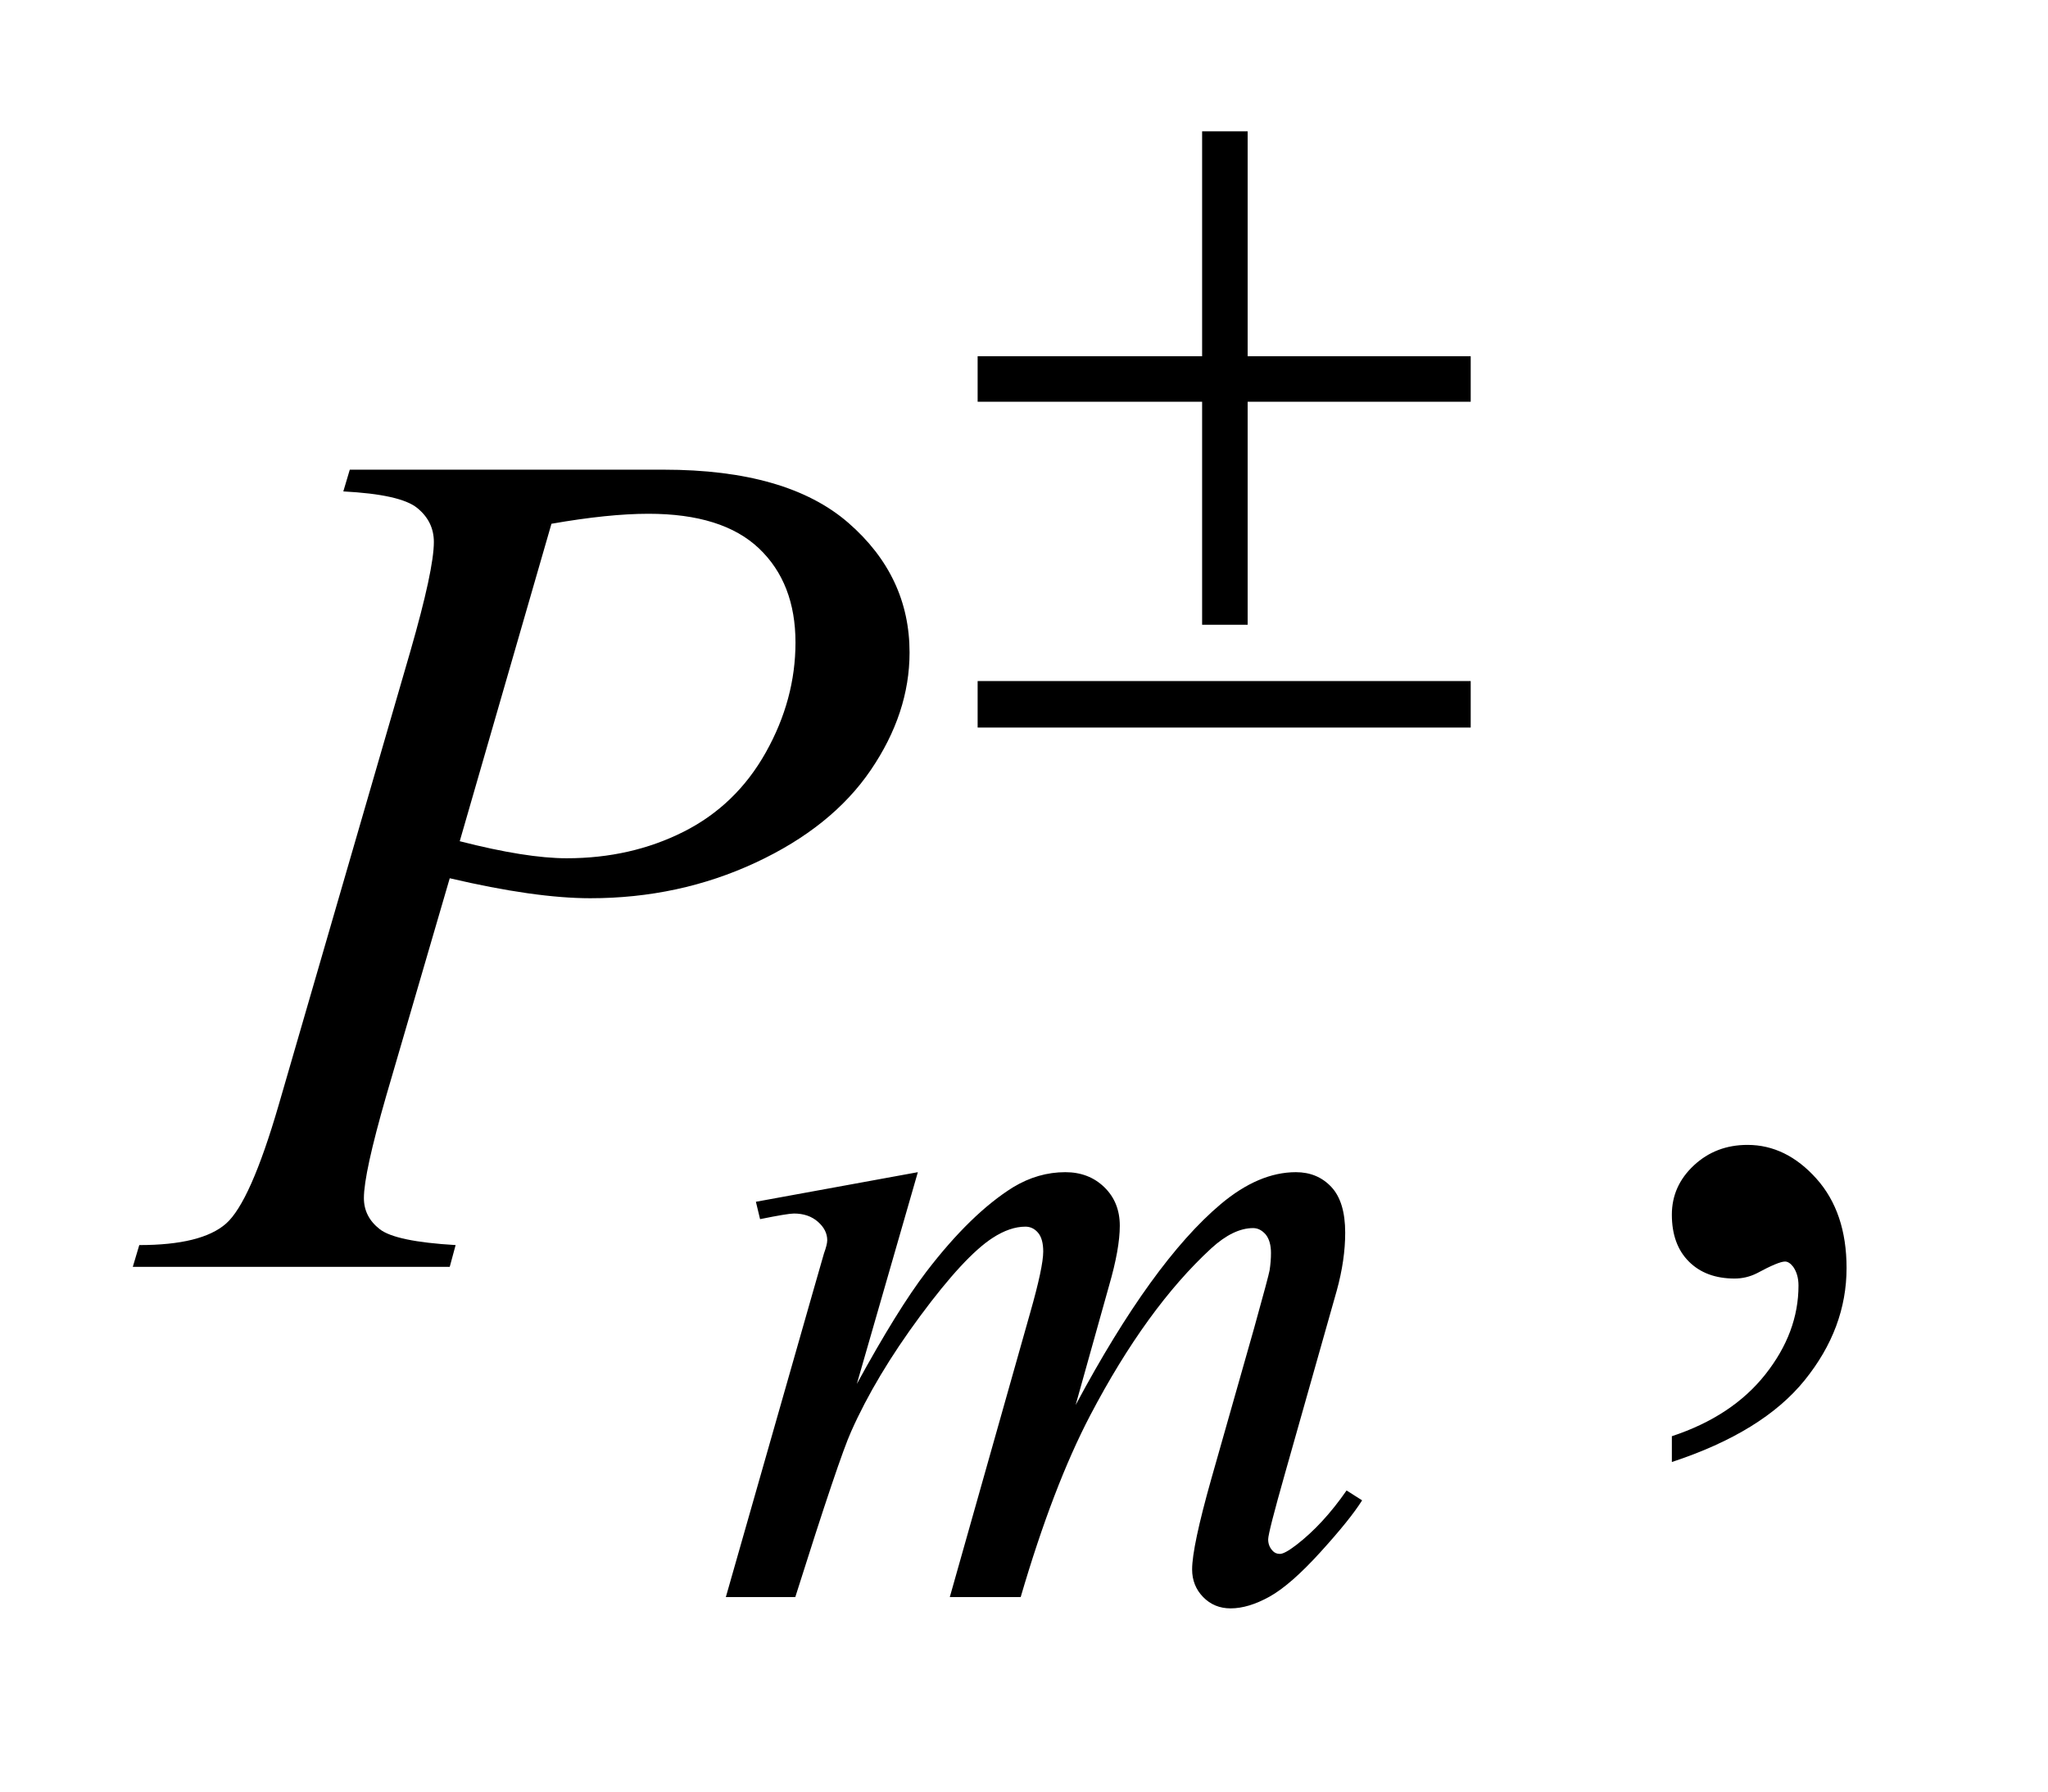 <?xml version="1.0" encoding="UTF-8"?>
<!DOCTYPE svg PUBLIC '-//W3C//DTD SVG 1.0//EN'
          'http://www.w3.org/TR/2001/REC-SVG-20010904/DTD/svg10.dtd'>
<svg stroke-dasharray="none" shape-rendering="auto" xmlns="http://www.w3.org/2000/svg" font-family="'Dialog'" text-rendering="auto" width="24" fill-opacity="1" color-interpolation="auto" color-rendering="auto" preserveAspectRatio="xMidYMid meet" font-size="12px" viewBox="0 0 24 21" fill="black" xmlns:xlink="http://www.w3.org/1999/xlink" stroke="black" image-rendering="auto" stroke-miterlimit="10" stroke-linecap="square" stroke-linejoin="miter" font-style="normal" stroke-width="1" height="21" stroke-dashoffset="0" font-weight="normal" stroke-opacity="1"
><!--Generated by the Batik Graphics2D SVG Generator--><defs id="genericDefs"
  /><g
  ><defs id="defs1"
    ><clipPath clipPathUnits="userSpaceOnUse" id="clipPath1"
      ><path d="M0.913 2.517 L15.785 2.517 L15.785 15.576 L0.913 15.576 L0.913 2.517 Z"
      /></clipPath
      ><clipPath clipPathUnits="userSpaceOnUse" id="clipPath2"
      ><path d="M29.16 80.426 L29.16 497.652 L504.324 497.652 L504.324 80.426 Z"
      /></clipPath
    ></defs
    ><g transform="scale(1.576,1.576) translate(-0.913,-2.517) matrix(0.031,0,0,0.031,0,0)"
    ><path d="M430.469 431.953 L430.469 425.766 Q444.953 420.984 452.898 410.93 Q460.844 400.875 460.844 389.625 Q460.844 386.953 459.578 385.125 Q458.594 383.859 457.609 383.859 Q456.062 383.859 450.859 386.672 Q448.328 387.938 445.516 387.938 Q438.625 387.938 434.547 383.859 Q430.469 379.781 430.469 372.609 Q430.469 365.719 435.742 360.797 Q441.016 355.875 448.609 355.875 Q457.891 355.875 465.133 363.961 Q472.375 372.047 472.375 385.406 Q472.375 399.891 462.32 412.336 Q452.266 424.781 430.469 431.953 Z" stroke="none" clip-path="url(#clipPath2)"
    /></g
    ><g transform="matrix(0.049,0,0,0.049,-1.438,-3.967)"
    ><path d="M248.859 361.359 L234.266 412.016 Q244.031 394.156 250.891 385.172 Q261.547 371.25 271.656 364.953 Q277.609 361.359 284.125 361.359 Q289.75 361.359 293.453 364.953 Q297.156 368.547 297.156 374.172 Q297.156 379.672 294.578 388.547 L286.594 417.062 Q304.906 382.812 321.297 369 Q330.391 361.359 339.266 361.359 Q344.438 361.359 347.75 364.898 Q351.062 368.438 351.062 375.844 Q351.062 382.359 349.047 389.672 L336.688 433.344 Q332.641 447.609 332.641 449.188 Q332.641 450.766 333.656 451.875 Q334.328 452.672 335.453 452.672 Q336.578 452.672 339.375 450.531 Q345.781 445.594 351.391 437.5 L355.109 439.859 Q352.297 444.359 345.164 452.219 Q338.031 460.078 332.977 462.891 Q327.922 465.703 323.656 465.703 Q319.734 465.703 317.094 463 Q314.453 460.297 314.453 456.375 Q314.453 450.984 319.047 434.703 L329.281 398.656 Q332.75 386.188 332.984 384.828 Q333.312 382.703 333.312 380.688 Q333.312 377.875 332.078 376.297 Q330.734 374.734 329.047 374.734 Q324.328 374.734 319.047 379.562 Q303.562 393.812 290.078 419.531 Q281.203 436.5 273.453 463 L256.5 463 L275.703 395.062 Q278.844 384.047 278.844 380.344 Q278.844 377.312 277.609 375.852 Q276.375 374.391 274.578 374.391 Q270.875 374.391 266.719 377.094 Q259.984 381.469 249.367 395.844 Q238.75 410.219 232.922 423.359 Q230.109 429.531 219.547 463 L202.938 463 L223.703 390.219 L226.406 380.797 Q227.188 378.656 227.188 377.641 Q227.188 375.172 224.945 373.211 Q222.703 371.25 219.219 371.25 Q217.75 371.25 211.125 372.594 L210.125 368.438 L248.859 361.359 Z" stroke="none" clip-path="url(#clipPath2)"
    /></g
    ><g transform="matrix(0.049,0,0,0.049,-1.438,-3.967)"
    ><path d="M113 193.312 L188.094 193.312 Q217.625 193.312 232.25 206.039 Q246.875 218.766 246.875 237.047 Q246.875 251.531 237.594 265.172 Q228.312 278.812 210.031 287.32 Q191.75 295.828 170.516 295.828 Q157.297 295.828 136.906 291.047 L121.719 343.078 Q116.375 361.641 116.375 367.547 Q116.375 372.047 120.172 375 Q123.969 377.953 138.312 378.797 L136.906 384 L61.109 384 L62.656 378.797 Q77.562 378.797 83.398 373.664 Q89.234 368.531 95.984 345.328 L127.484 236.766 Q133.109 217.219 133.109 210.609 Q133.109 205.688 129.102 202.453 Q125.094 199.219 111.453 198.516 L113 193.312 ZM139.297 282.188 Q155.188 286.266 164.891 286.266 Q180.219 286.266 192.805 279.938 Q205.391 273.609 212.492 260.953 Q219.594 248.297 219.594 234.656 Q219.594 220.453 210.875 212.156 Q202.156 203.859 184.438 203.859 Q174.875 203.859 161.234 206.25 L139.297 282.188 Z" stroke="none" clip-path="url(#clipPath2)"
    /></g
    ><g transform="matrix(0.049,0,0,0.049,-1.438,-3.967)"
    ><path d="M316.844 112.375 L327.734 112.375 L327.734 166.172 L381.078 166.172 L381.078 177.062 L327.734 177.062 L327.734 230.406 L316.844 230.406 L316.844 177.062 L263.156 177.062 L263.156 166.172 L316.844 166.172 L316.844 112.375 ZM263.156 243.875 L381.078 243.875 L381.078 255 L263.156 255 L263.156 243.875 Z" stroke="none" clip-path="url(#clipPath2)"
    /></g
  ></g
></svg
>
